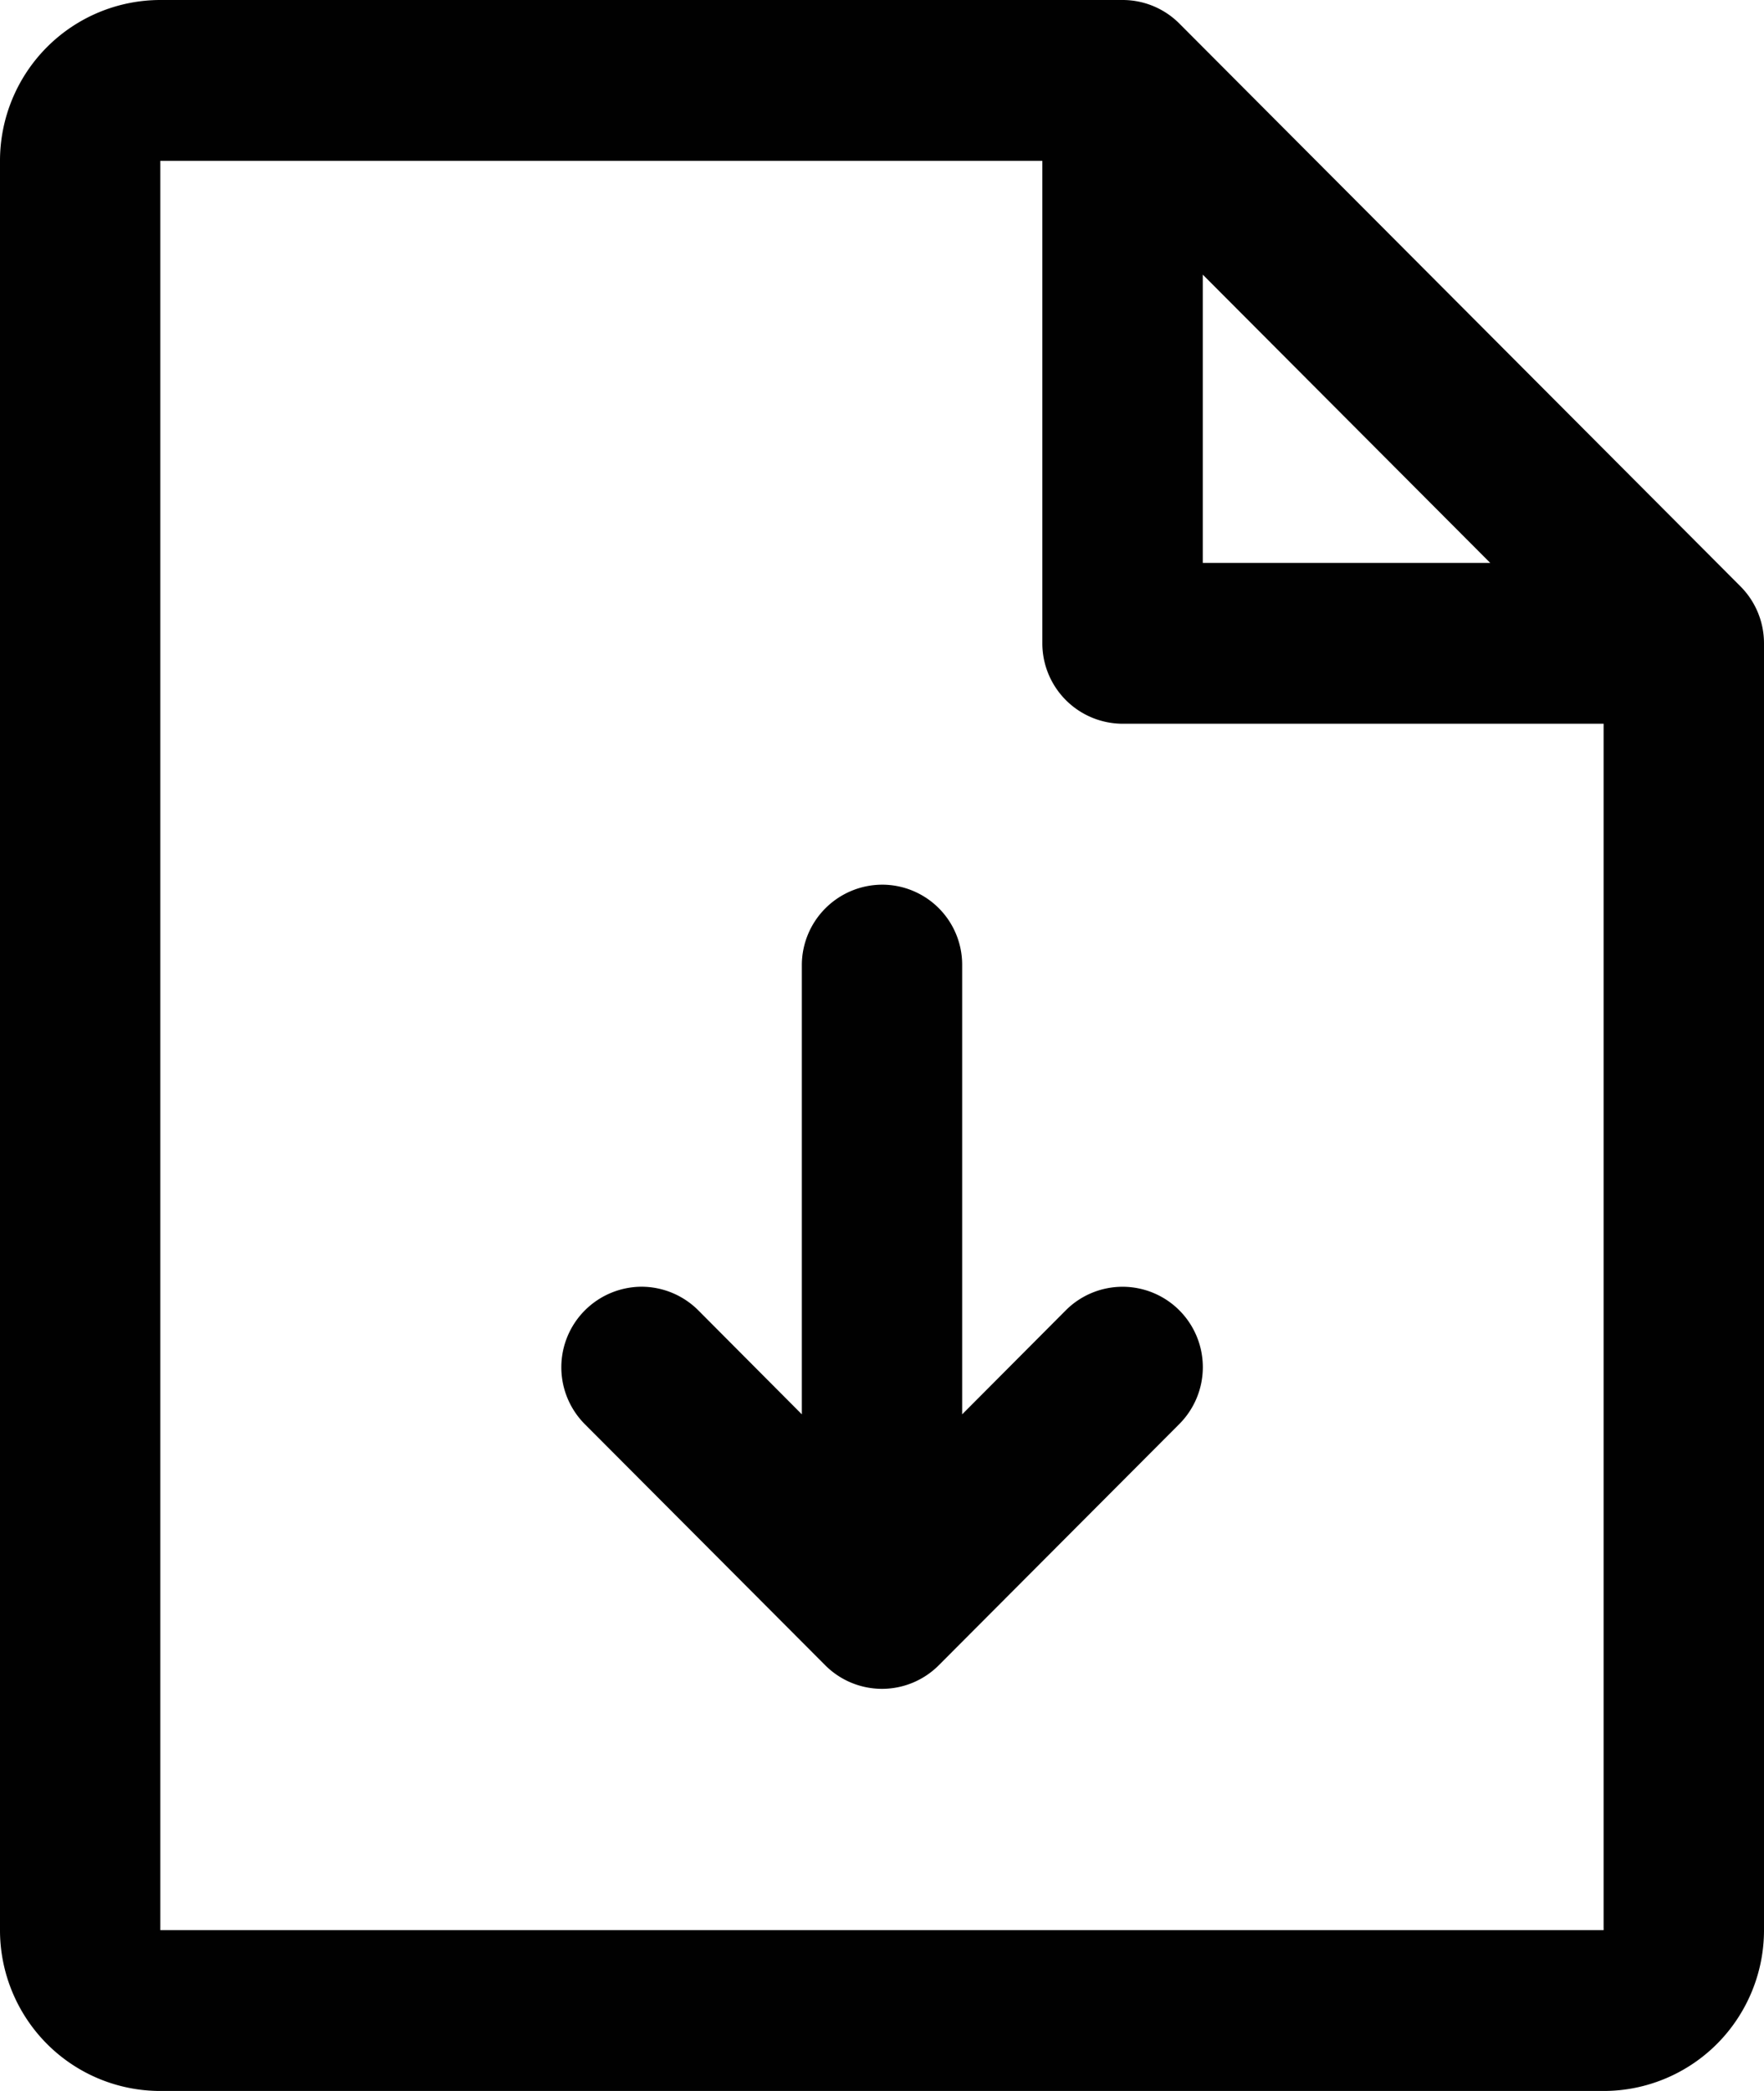 <svg xmlns="http://www.w3.org/2000/svg" width="27" height="32" fill="none"><path fill="#010101" d="M26.641 8.975 18.051.36a1.226 1.226 0 0 0-.87-.36H2.456C1.804 0 1.179.26.719.721A2.465 2.465 0 0 0 0 2.461V29.54c0 .652.259 1.278.719 1.74a2.45 2.45 0 0 0 1.736.72h22.09c.651 0 1.276-.26 1.736-.721.46-.462.719-1.088.719-1.74V9.845a1.234 1.234 0 0 0-.359-.87Zm-8.232-4.773 4.401 4.413h-4.4V4.202Zm6.137 25.336H2.454V2.462h13.5v7.384a1.232 1.232 0 0 0 1.227 1.23h7.364v18.462Zm-6.496-9.486a1.232 1.232 0 0 1 0 1.742l-3.682 3.692a1.227 1.227 0 0 1-1.736 0L8.95 21.794a1.233 1.233 0 0 1 .868-2.102c.326 0 .638.13.869.36l1.586 1.593v-6.876a1.233 1.233 0 0 1 1.227-1.23 1.225 1.225 0 0 1 1.227 1.23v6.876l1.587-1.593a1.228 1.228 0 0 1 1.736 0Z"/></svg>